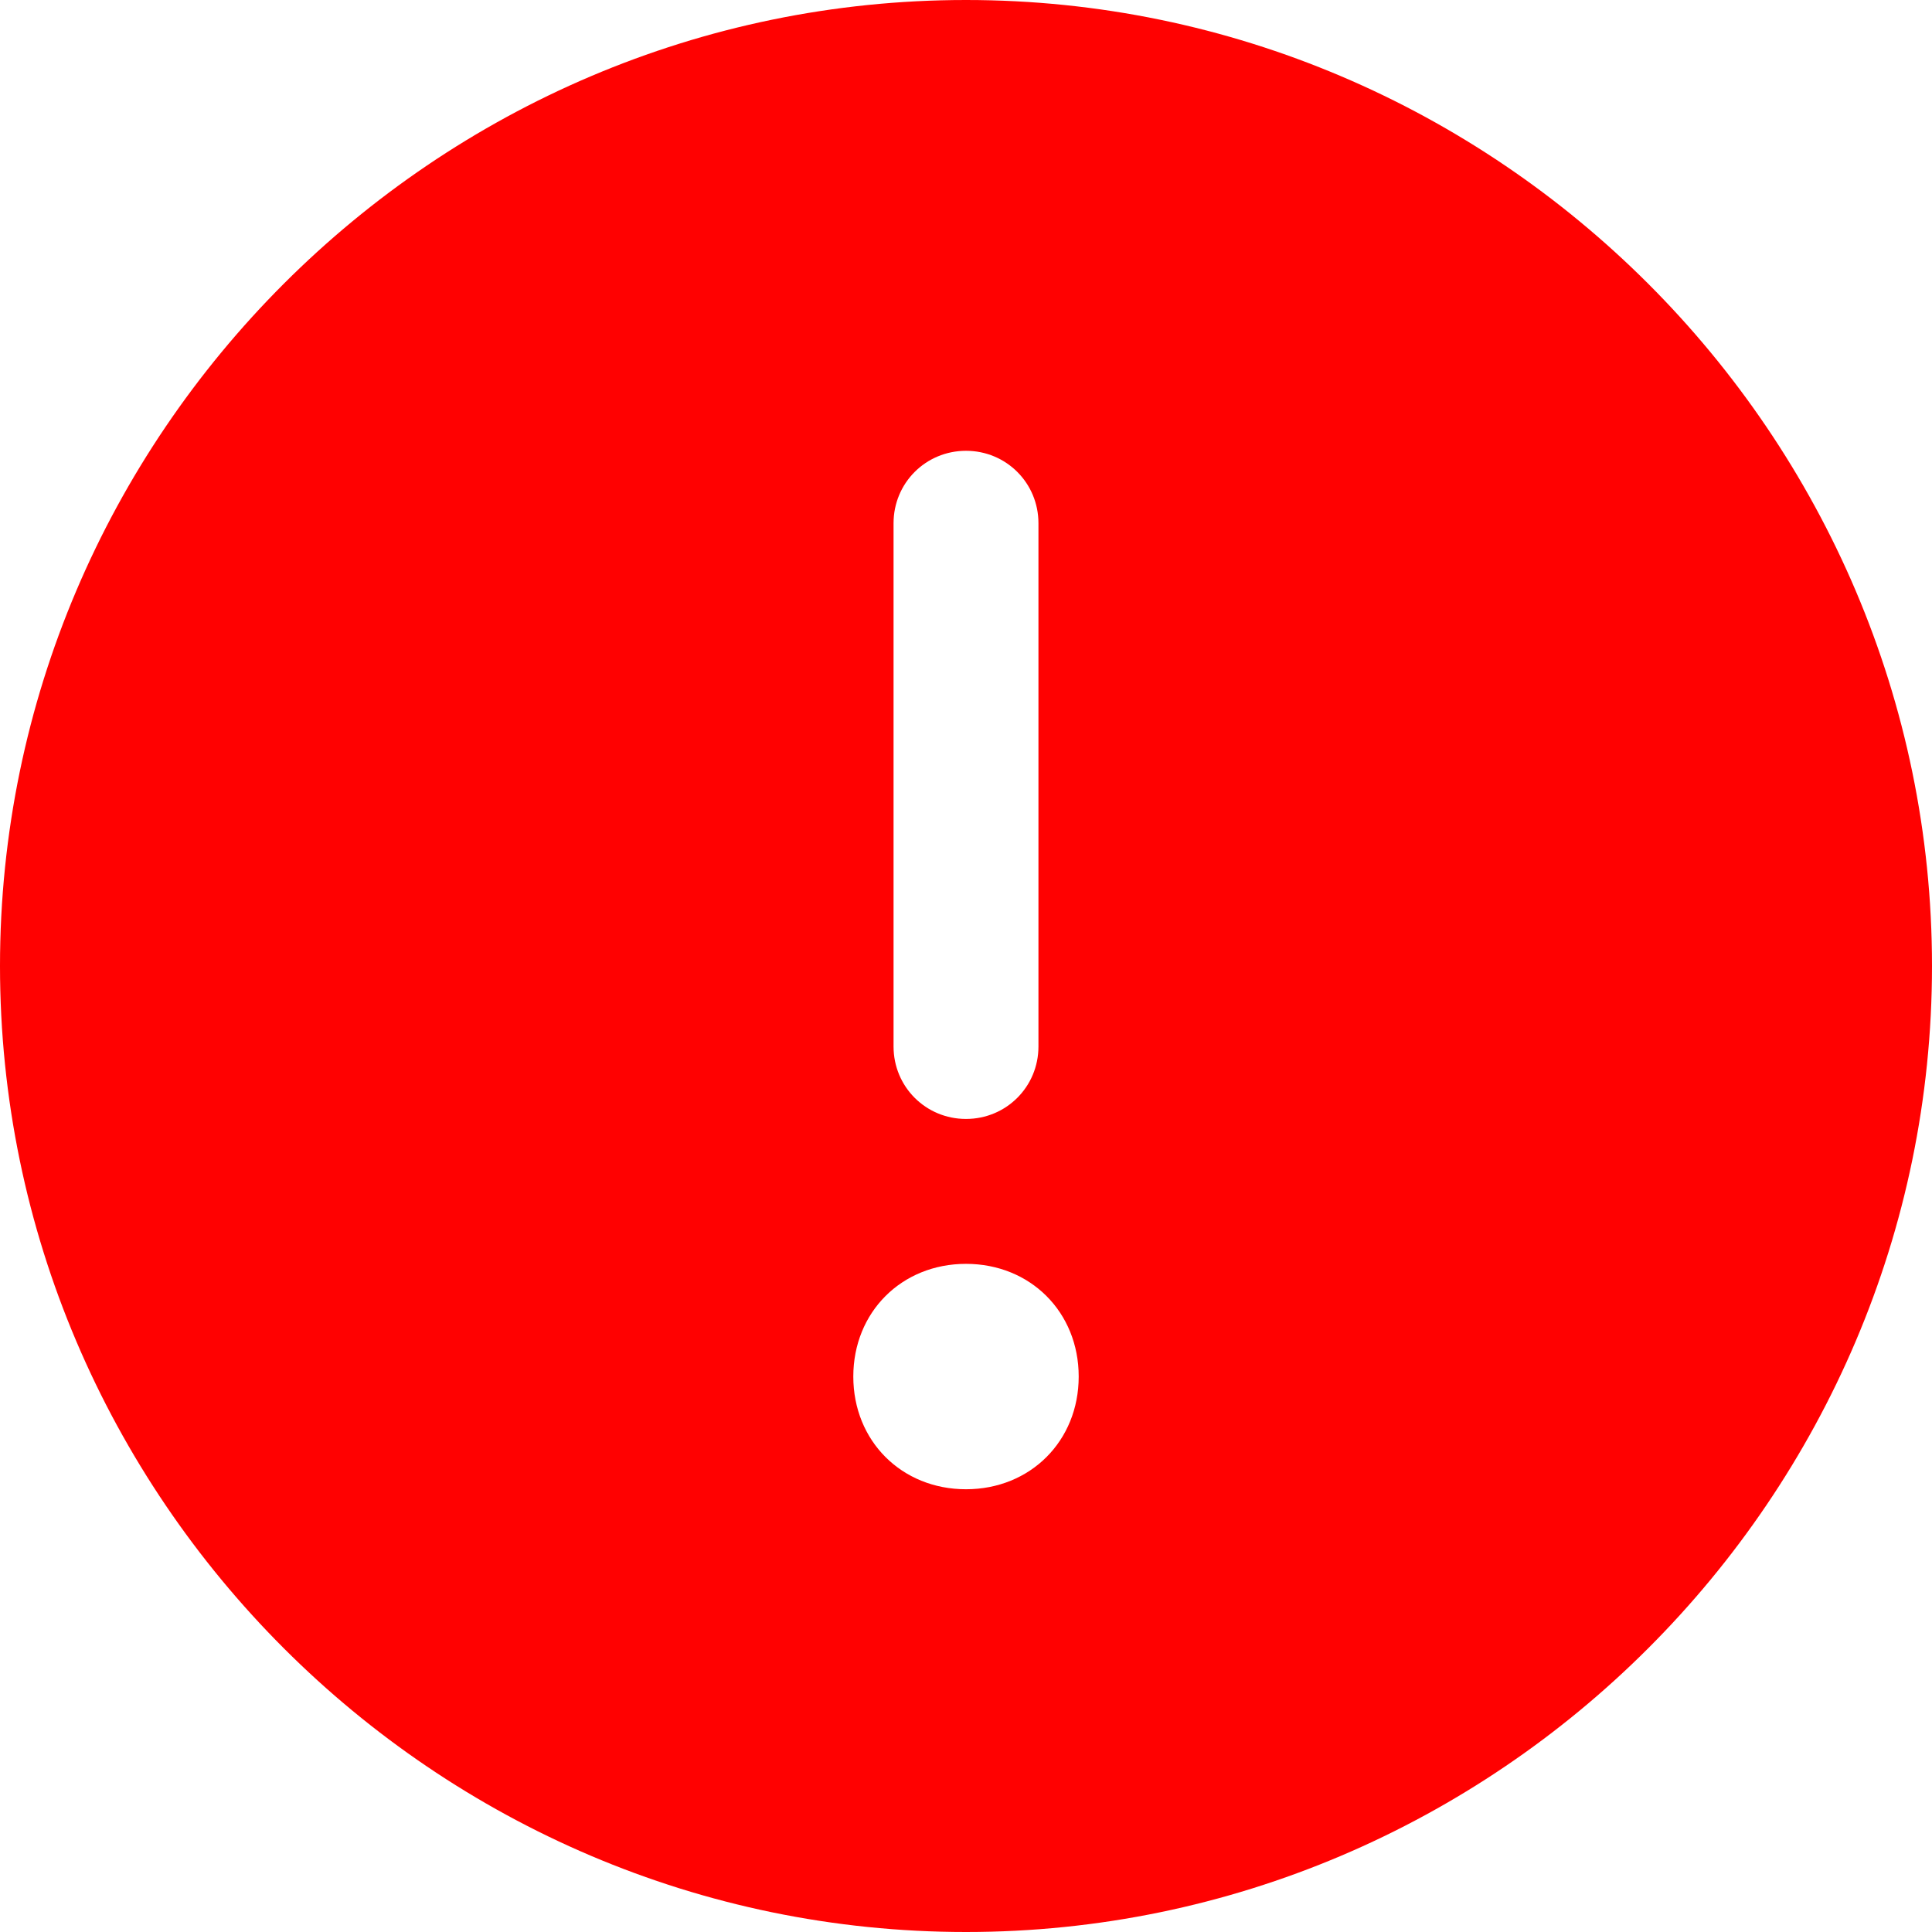 <svg version="1.1" id="Flat" xmlns="http://www.w3.org/2000/svg" xmlns:xlink="http://www.w3.org/1999/xlink" x="0px" y="0px"
	 width="24px" height="24px" viewBox="0 0 24 24" style="enable-background:new 0 0 24 24;" xml:space="preserve">
<style type="text/css">
	.st0{fill:#FF0101;}
</style>
<path class="st0" d="M12,0C5.4,0,0,5.4,0,12s5.4,12,12,12s12-5.4,12-12C24,5.4,18.6,0,12,0z M11.1,6.5c0-0.5,0.4-0.9,0.9-0.9
	c0.5,0,0.9,0.4,0.9,0.9v6.5c0,0.5-0.4,0.9-0.9,0.9c-0.5,0-0.9-0.4-0.9-0.9V6.5z M12,18.5c-0.8,0-1.4-0.6-1.4-1.4s0.6-1.4,1.4-1.4
	c0.8,0,1.4,0.6,1.4,1.4S12.8,18.5,12,18.5z"/>
</svg>
